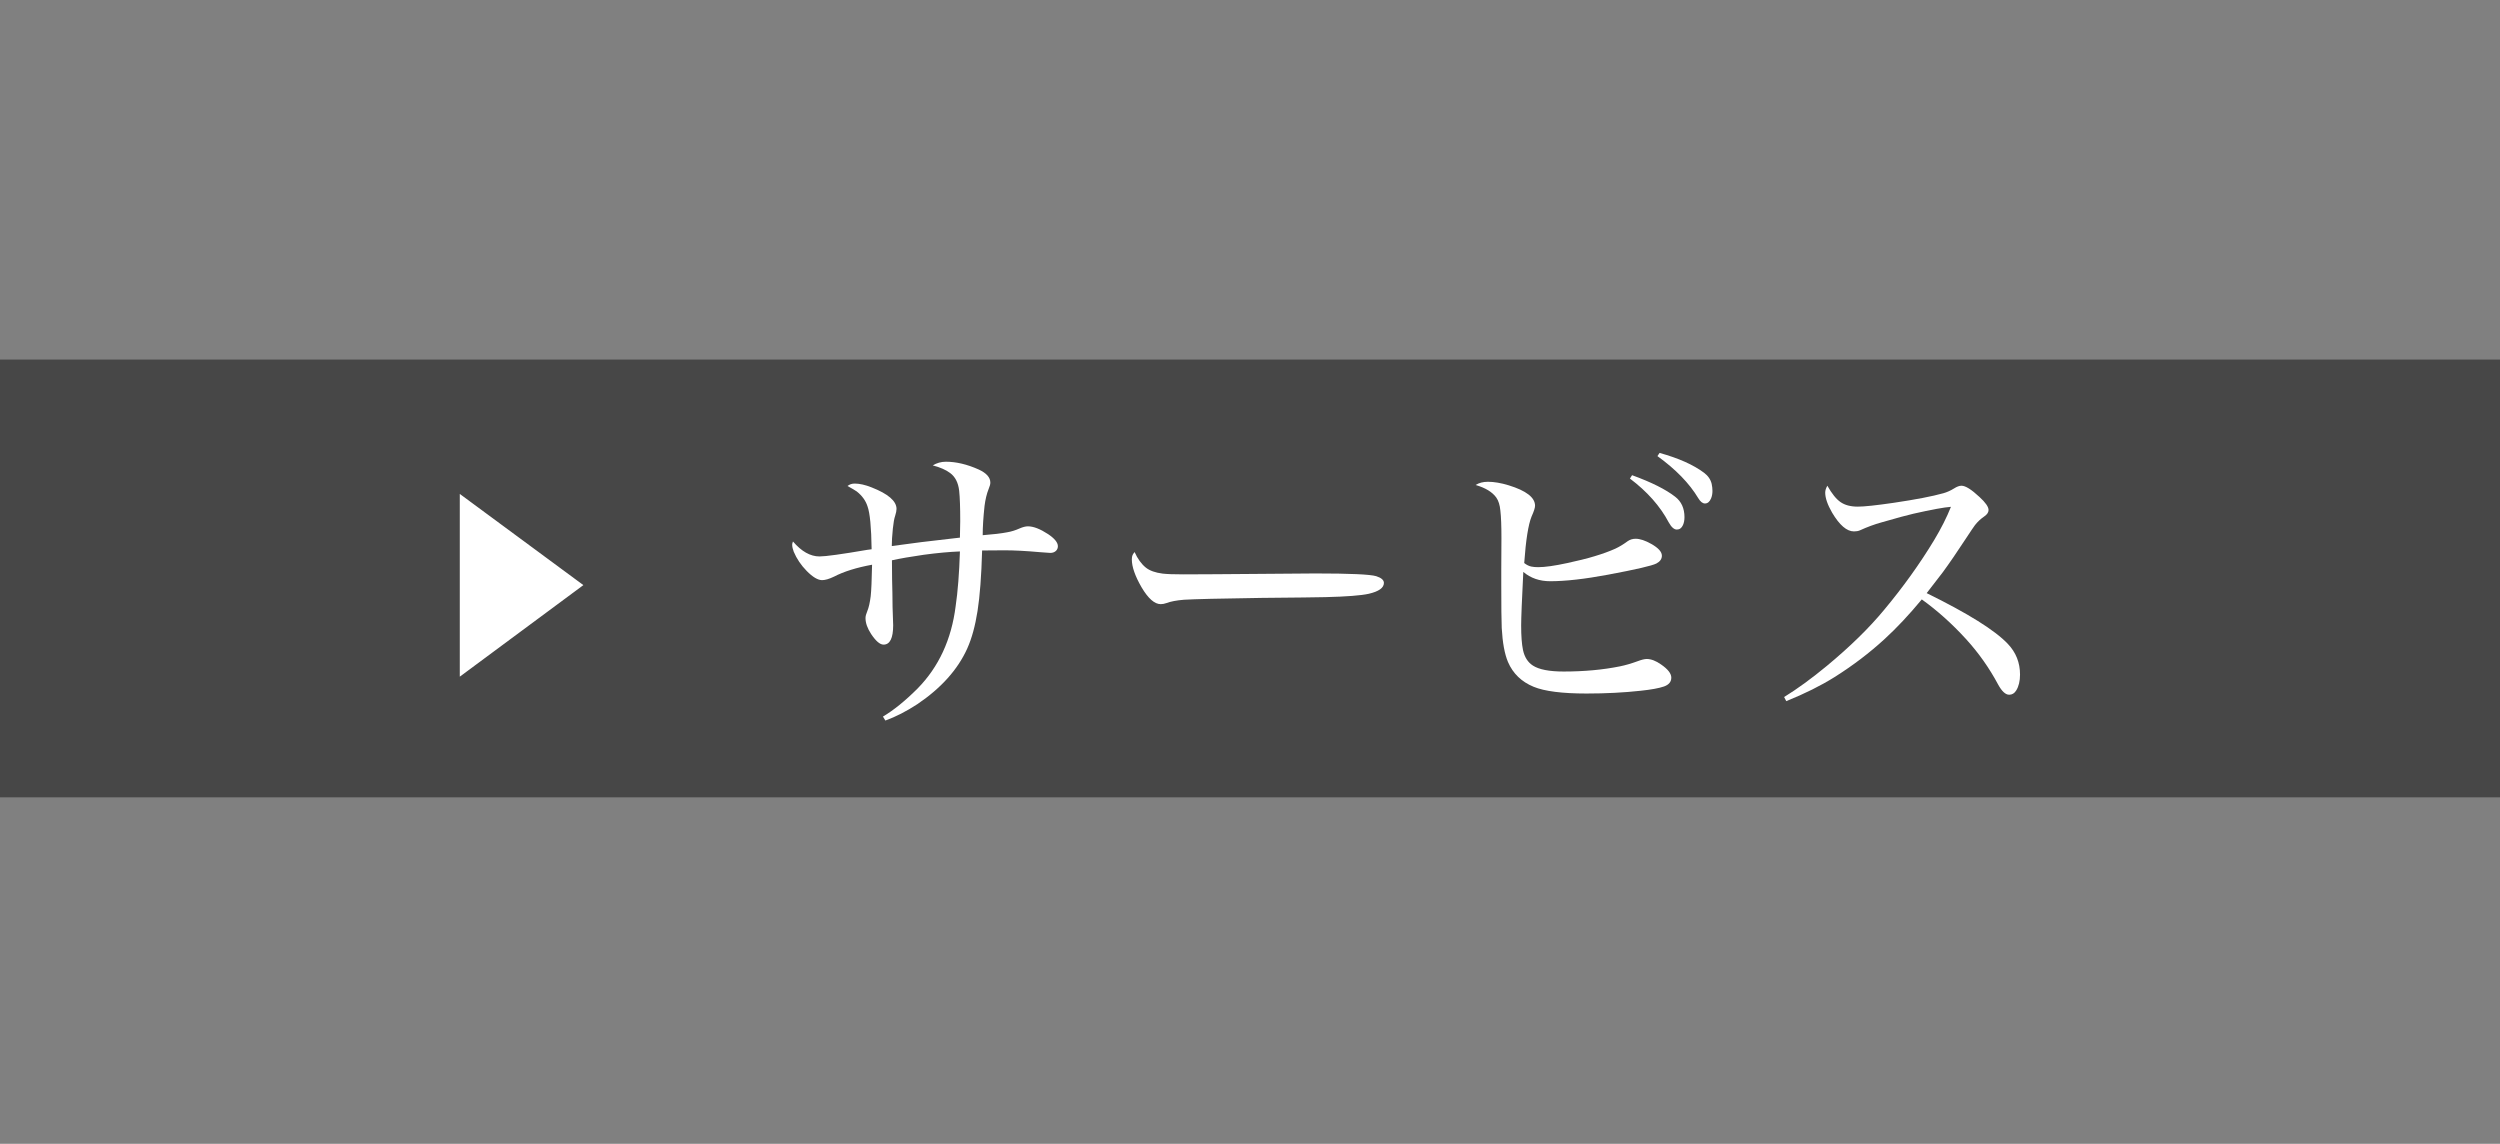 <?xml version="1.0" encoding="utf-8"?>
<!-- Generator: Adobe Illustrator 16.2.1, SVG Export Plug-In . SVG Version: 6.00 Build 0)  -->
<!DOCTYPE svg PUBLIC "-//W3C//DTD SVG 1.0//EN" "http://www.w3.org/TR/2001/REC-SVG-20010904/DTD/svg10.dtd">
<svg version="1.0" id="レイヤー_1" xmlns="http://www.w3.org/2000/svg" xmlns:xlink="http://www.w3.org/1999/xlink" x="0px"
	 y="0px" width="153px" height="70px" viewBox="0 0 153 70" enable-background="new 0 0 153 70" xml:space="preserve">
<rect x="0" y="0" width="153" height="70" fill="#808080" stroke="none"/>
<rect y="22.006" fill="#474747" width="153.633" height="26.791"/>
<g>
	<path fill="#FFFFFF" d="M28.139,30.229l7.563,5.58l-7.563,5.603V30.229z"/>
</g>
<g>
	<path fill="#FFFFFF" d="M54.185,44.098l-0.149-0.243c0.66-0.393,1.368-0.966,2.122-1.72c1.296-1.322,2.072-3.002,2.328-5.04
		c0.131-0.885,0.218-2,0.262-3.347c-0.648,0.025-1.39,0.093-2.226,0.206c-0.779,0.112-1.424,0.224-1.935,0.336
		c0.006,0.149,0.009,0.539,0.009,1.169l0.019,0.832l0.01,0.859c0.024,0.605,0.037,0.977,0.037,1.113
		c0,0.791-0.196,1.188-0.589,1.188c-0.219,0-0.471-0.215-0.758-0.646c-0.23-0.349-0.346-0.676-0.346-0.981
		c0-0.112,0.038-0.256,0.112-0.43c0.087-0.206,0.156-0.508,0.206-0.907c0.037-0.337,0.065-0.979,0.084-1.926
		c-0.954,0.175-1.729,0.418-2.328,0.729c-0.299,0.144-0.542,0.215-0.729,0.215c-0.262,0-0.576-0.188-0.944-0.562
		c-0.349-0.355-0.613-0.748-0.794-1.178c-0.062-0.162-0.094-0.305-0.094-0.43c0-0.05,0.016-0.115,0.047-0.196
		c0.523,0.611,1.065,0.916,1.626,0.916c0.374,0,1.344-0.134,2.908-0.402l0.28-0.038c-0.019-1.346-0.103-2.222-0.252-2.627
		c-0.112-0.349-0.331-0.651-0.654-0.907c-0.106-0.075-0.297-0.187-0.57-0.337c0.124-0.1,0.271-0.149,0.438-0.149
		c0.3,0,0.646,0.078,1.038,0.234c1.016,0.399,1.524,0.838,1.524,1.318c0,0.106-0.028,0.247-0.084,0.421
		c-0.057,0.162-0.104,0.424-0.141,0.785c-0.044,0.43-0.065,0.786-0.065,1.066c1.141-0.162,2.418-0.321,3.833-0.477l0.337-0.038
		c0.013-0.374,0.019-0.71,0.019-1.01c0-0.829-0.021-1.449-0.065-1.86c-0.056-0.492-0.24-0.854-0.552-1.084
		c-0.256-0.193-0.61-0.349-1.065-0.468c0.249-0.149,0.517-0.224,0.804-0.224c0.63,0,1.3,0.159,2.01,0.477
		c0.474,0.218,0.711,0.486,0.711,0.804c0,0.094-0.034,0.221-0.103,0.383c-0.119,0.299-0.203,0.648-0.253,1.047
		c-0.074,0.692-0.112,1.287-0.112,1.786c0.643-0.05,1.141-0.109,1.496-0.178c0.256-0.043,0.508-0.122,0.758-0.234
		c0.199-0.087,0.37-0.131,0.514-0.131c0.337,0,0.748,0.159,1.234,0.477c0.398,0.268,0.599,0.514,0.599,0.738
		c0,0.112-0.038,0.206-0.112,0.281c-0.088,0.087-0.206,0.131-0.355,0.131c-0.056,0-0.274-0.016-0.654-0.047
		c-0.835-0.075-1.549-0.112-2.142-0.112c-0.155,0-0.613,0.003-1.374,0.01c-0.044,1.564-0.137,2.798-0.28,3.703
		c-0.144,0.916-0.353,1.68-0.627,2.29c-0.579,1.29-1.599,2.428-3.057,3.413C55.472,43.533,54.82,43.867,54.185,44.098z"/>
	<path fill="#FFFFFF" d="M69.437,33.785c0.187,0.417,0.418,0.735,0.691,0.954c0.237,0.187,0.577,0.309,1.02,0.365
		c0.249,0.031,0.68,0.047,1.29,0.047l1.954-0.009l2.496-0.019c2.02-0.019,3.223-0.028,3.609-0.028c2.119,0,3.362,0.056,3.73,0.168
		c0.312,0.1,0.468,0.237,0.468,0.412c0,0.299-0.309,0.521-0.926,0.664c-0.474,0.105-1.359,0.174-2.655,0.205
		c-0.493,0.013-1.799,0.028-3.918,0.047c-2.537,0.037-4.113,0.075-4.73,0.112c-0.461,0.038-0.823,0.106-1.085,0.206
		c-0.118,0.043-0.233,0.064-0.346,0.064c-0.374,0-0.764-0.342-1.169-1.027c-0.398-0.686-0.598-1.256-0.598-1.711
		c0-0.118,0.016-0.208,0.047-0.271C69.327,33.932,69.368,33.873,69.437,33.785z"/>
	<path fill="#FFFFFF" d="M90.309,29.681c0.206-0.131,0.455-0.196,0.748-0.196c0.38,0,0.804,0.072,1.271,0.215
		c1.078,0.33,1.617,0.748,1.617,1.252c0,0.125-0.071,0.346-0.215,0.664c-0.199,0.492-0.349,1.44-0.448,2.842
		c0.143,0.112,0.286,0.184,0.43,0.215c0.118,0.025,0.259,0.038,0.421,0.038c0.417,0,1.013-0.084,1.785-0.252
		c1.24-0.262,2.22-0.555,2.937-0.879c0.242-0.112,0.495-0.265,0.757-0.458c0.144-0.1,0.306-0.15,0.486-0.15
		c0.268,0,0.589,0.106,0.963,0.318c0.43,0.243,0.646,0.483,0.646,0.72c0,0.199-0.112,0.358-0.337,0.477
		c-0.269,0.137-1.253,0.365-2.954,0.683c-1.428,0.268-2.609,0.401-3.544,0.401c-0.648,0-1.196-0.189-1.646-0.57
		c-0.087,1.733-0.131,2.828-0.131,3.282c0,0.636,0.037,1.135,0.112,1.496c0.094,0.437,0.296,0.754,0.607,0.954
		c0.374,0.242,1.001,0.364,1.88,0.364c1.259,0,2.408-0.106,3.449-0.317c0.337-0.069,0.692-0.172,1.066-0.309
		c0.249-0.094,0.439-0.141,0.57-0.141c0.268,0,0.561,0.111,0.879,0.336c0.417,0.287,0.626,0.555,0.626,0.805
		c0,0.256-0.149,0.436-0.448,0.542c-0.306,0.106-0.782,0.193-1.431,0.262c-1.022,0.112-2.126,0.169-3.31,0.169
		c-1.49,0-2.568-0.138-3.235-0.412c-0.742-0.305-1.266-0.811-1.57-1.515c-0.206-0.485-0.334-1.181-0.384-2.085
		c-0.019-0.424-0.028-1.321-0.028-2.692c0-0.262,0-0.545,0-0.851c0.007-0.91,0.01-1.564,0.01-1.963c0-0.736-0.021-1.293-0.065-1.674
		c-0.031-0.343-0.115-0.611-0.252-0.804C91.328,30.111,90.907,29.855,90.309,29.681z M99.752,29.288l0.131-0.206
		c1.184,0.43,2.062,0.87,2.637,1.318c0.38,0.293,0.57,0.71,0.57,1.252c0,0.187-0.031,0.349-0.094,0.486
		c-0.081,0.181-0.206,0.271-0.374,0.271s-0.334-0.146-0.496-0.439C101.603,30.98,100.812,30.086,99.752,29.288z M101.435,27.914
		l0.131-0.196c1.165,0.324,2.072,0.729,2.721,1.215c0.249,0.187,0.405,0.415,0.468,0.683c0.031,0.15,0.047,0.293,0.047,0.43
		c0,0.168-0.028,0.321-0.085,0.458c-0.087,0.206-0.212,0.309-0.374,0.309c-0.143,0-0.28-0.109-0.411-0.327
		C103.389,29.581,102.557,28.724,101.435,27.914z"/>
	<path fill="#FFFFFF" d="M109.319,42.91l-0.131-0.252c0.811-0.499,1.683-1.135,2.618-1.908c1.421-1.178,2.59-2.321,3.506-3.431
		c1.159-1.39,2.178-2.811,3.057-4.263c0.431-0.717,0.773-1.396,1.029-2.039c-0.425,0.031-1.188,0.172-2.291,0.421
		c-0.337,0.075-0.991,0.252-1.964,0.533c-0.43,0.119-0.869,0.281-1.317,0.486c-0.101,0.044-0.222,0.065-0.365,0.065
		c-0.437,0-0.882-0.383-1.337-1.15c-0.28-0.486-0.421-0.895-0.421-1.225c0-0.131,0.044-0.271,0.131-0.421
		c0.274,0.486,0.543,0.82,0.805,1c0.268,0.187,0.62,0.28,1.056,0.28c0.394,0,1.122-0.078,2.188-0.233
		c1.353-0.2,2.371-0.396,3.057-0.589c0.219-0.062,0.434-0.159,0.646-0.29c0.175-0.112,0.327-0.168,0.458-0.168
		c0.243,0,0.611,0.23,1.104,0.692c0.367,0.336,0.552,0.602,0.552,0.794c0,0.144-0.088,0.274-0.262,0.393
		c-0.219,0.149-0.408,0.327-0.57,0.533c-0.075,0.1-0.256,0.368-0.543,0.804c-0.555,0.848-1.031,1.542-1.43,2.085
		c-0.175,0.23-0.502,0.655-0.982,1.272c2.524,1.24,4.18,2.274,4.965,3.104c0.499,0.523,0.748,1.15,0.748,1.879
		c0,0.399-0.078,0.724-0.233,0.973c-0.106,0.174-0.25,0.262-0.431,0.262c-0.225,0-0.452-0.212-0.683-0.636
		c-0.536-1.003-1.19-1.929-1.963-2.776c-0.848-0.93-1.749-1.736-2.702-2.422c-0.779,0.941-1.536,1.748-2.272,2.422
		c-0.922,0.848-1.947,1.627-3.075,2.337C111.429,41.966,110.447,42.455,109.319,42.91z"/>
</g>
</svg>
